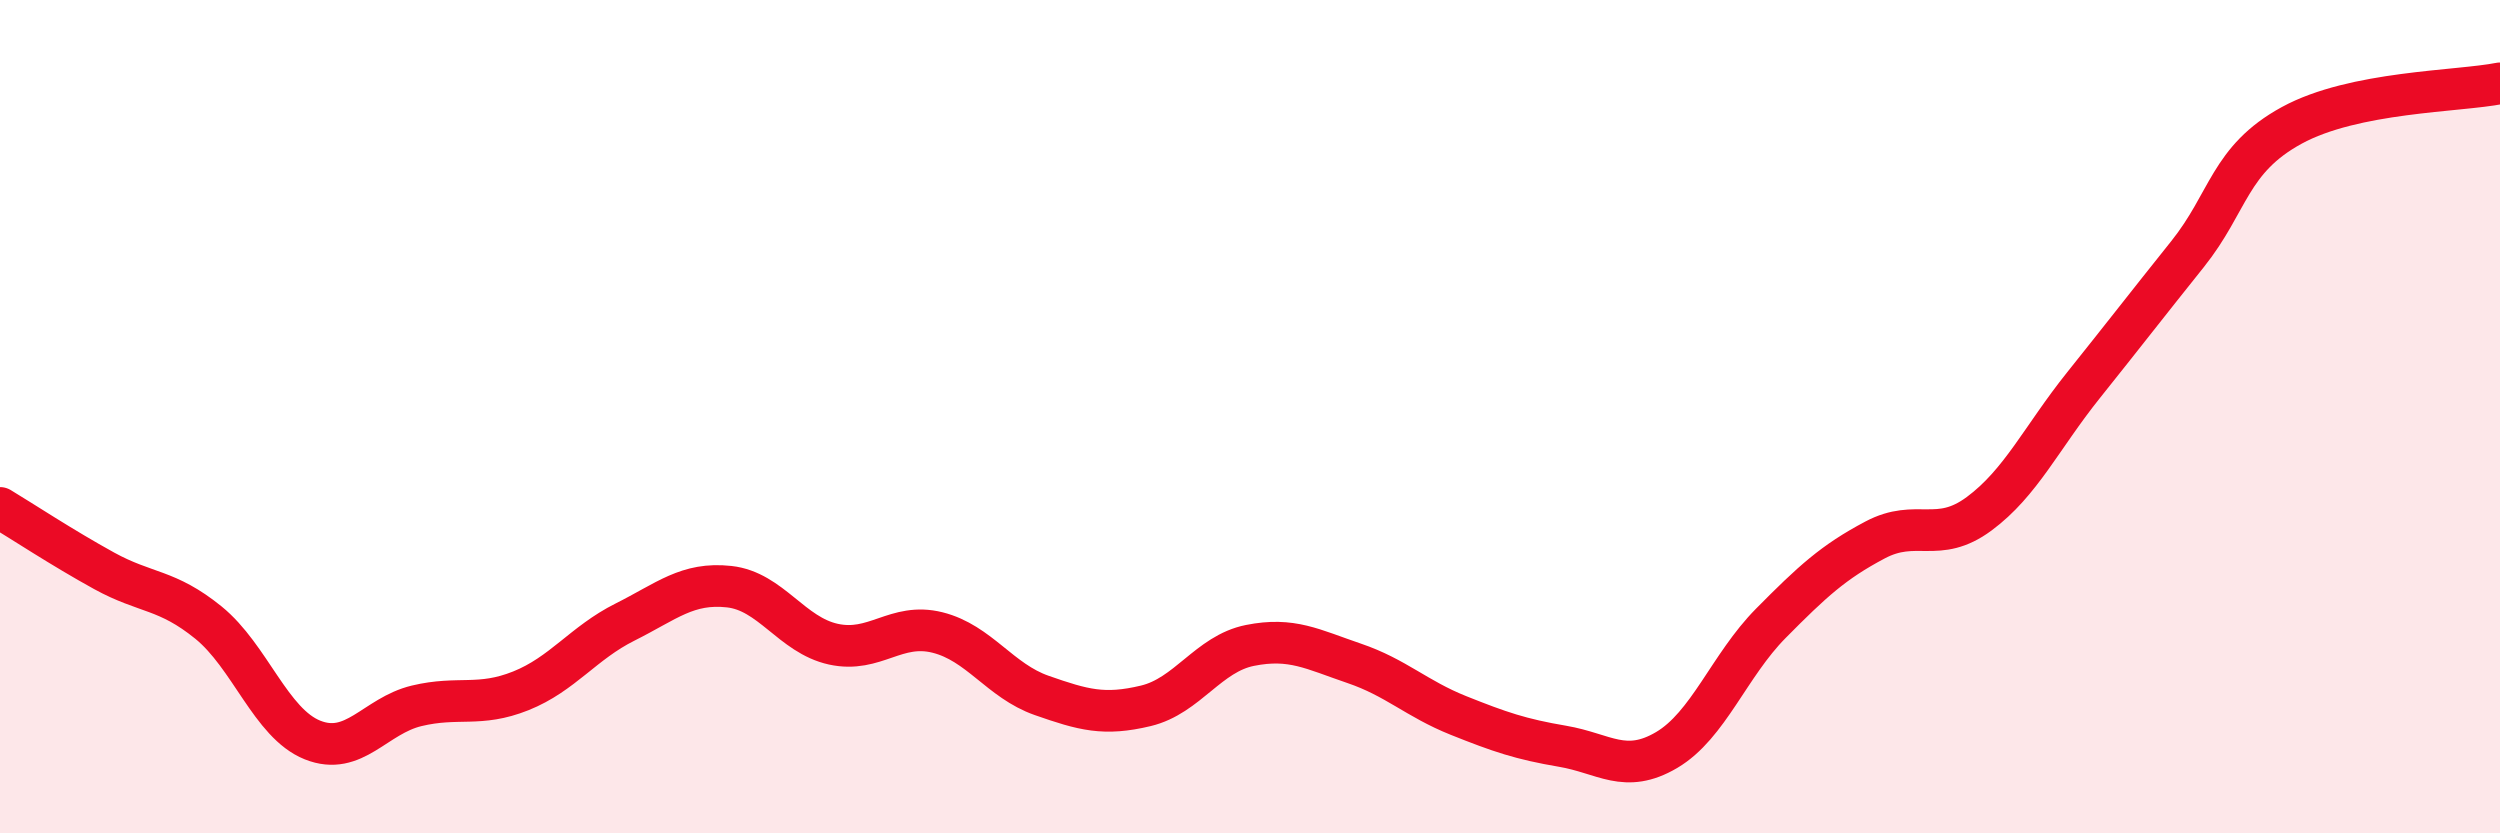 
    <svg width="60" height="20" viewBox="0 0 60 20" xmlns="http://www.w3.org/2000/svg">
      <path
        d="M 0,12.19 C 0.5,12.49 1.5,13.15 2.5,13.7 C 3.5,14.25 4,14.13 5,14.94 C 6,15.75 6.5,17.36 7.5,17.76 C 8.5,18.16 9,17.18 10,16.94 C 11,16.7 11.5,16.98 12.5,16.58 C 13.5,16.18 14,15.43 15,14.93 C 16,14.43 16.5,13.97 17.5,14.08 C 18.5,14.19 19,15.24 20,15.46 C 21,15.68 21.5,14.93 22.5,15.18 C 23.5,15.43 24,16.34 25,16.69 C 26,17.04 26.5,17.18 27.5,16.94 C 28.5,16.7 29,15.69 30,15.49 C 31,15.29 31.5,15.58 32.5,15.92 C 33.5,16.26 34,16.77 35,17.17 C 36,17.57 36.5,17.74 37.5,17.91 C 38.5,18.08 39,18.59 40,18 C 41,17.41 41.5,15.97 42.5,14.96 C 43.5,13.95 44,13.49 45,12.96 C 46,12.43 46.5,13.07 47.5,12.33 C 48.5,11.59 49,10.5 50,9.25 C 51,8 51.5,7.35 52.5,6.1 C 53.5,4.85 53.5,3.83 55,3.01 C 56.5,2.19 59,2.2 60,2L60 20L0 20Z"
        fill="#EB0A25"
        opacity="0.1"
        stroke-linecap="round"
        stroke-linejoin="round"
      />
      <path
        d="M 0,12.19 C 0.5,12.49 1.5,13.15 2.5,13.7 C 3.5,14.25 4,14.13 5,14.94 C 6,15.75 6.5,17.36 7.5,17.76 C 8.5,18.16 9,17.18 10,16.94 C 11,16.7 11.5,16.98 12.5,16.58 C 13.5,16.18 14,15.43 15,14.93 C 16,14.43 16.5,13.97 17.5,14.08 C 18.5,14.19 19,15.24 20,15.46 C 21,15.68 21.5,14.93 22.5,15.18 C 23.5,15.43 24,16.34 25,16.69 C 26,17.04 26.5,17.18 27.5,16.94 C 28.5,16.7 29,15.69 30,15.49 C 31,15.29 31.5,15.58 32.5,15.92 C 33.5,16.26 34,16.77 35,17.17 C 36,17.57 36.5,17.74 37.5,17.91 C 38.5,18.08 39,18.59 40,18 C 41,17.41 41.5,15.97 42.5,14.96 C 43.5,13.95 44,13.49 45,12.96 C 46,12.43 46.5,13.07 47.5,12.33 C 48.5,11.59 49,10.5 50,9.25 C 51,8 51.5,7.35 52.5,6.1 C 53.5,4.85 53.5,3.83 55,3.01 C 56.5,2.19 59,2.2 60,2"
        stroke="#EB0A25"
        stroke-width="1"
        fill="none"
        stroke-linecap="round"
        stroke-linejoin="round"
      />
    </svg>
  